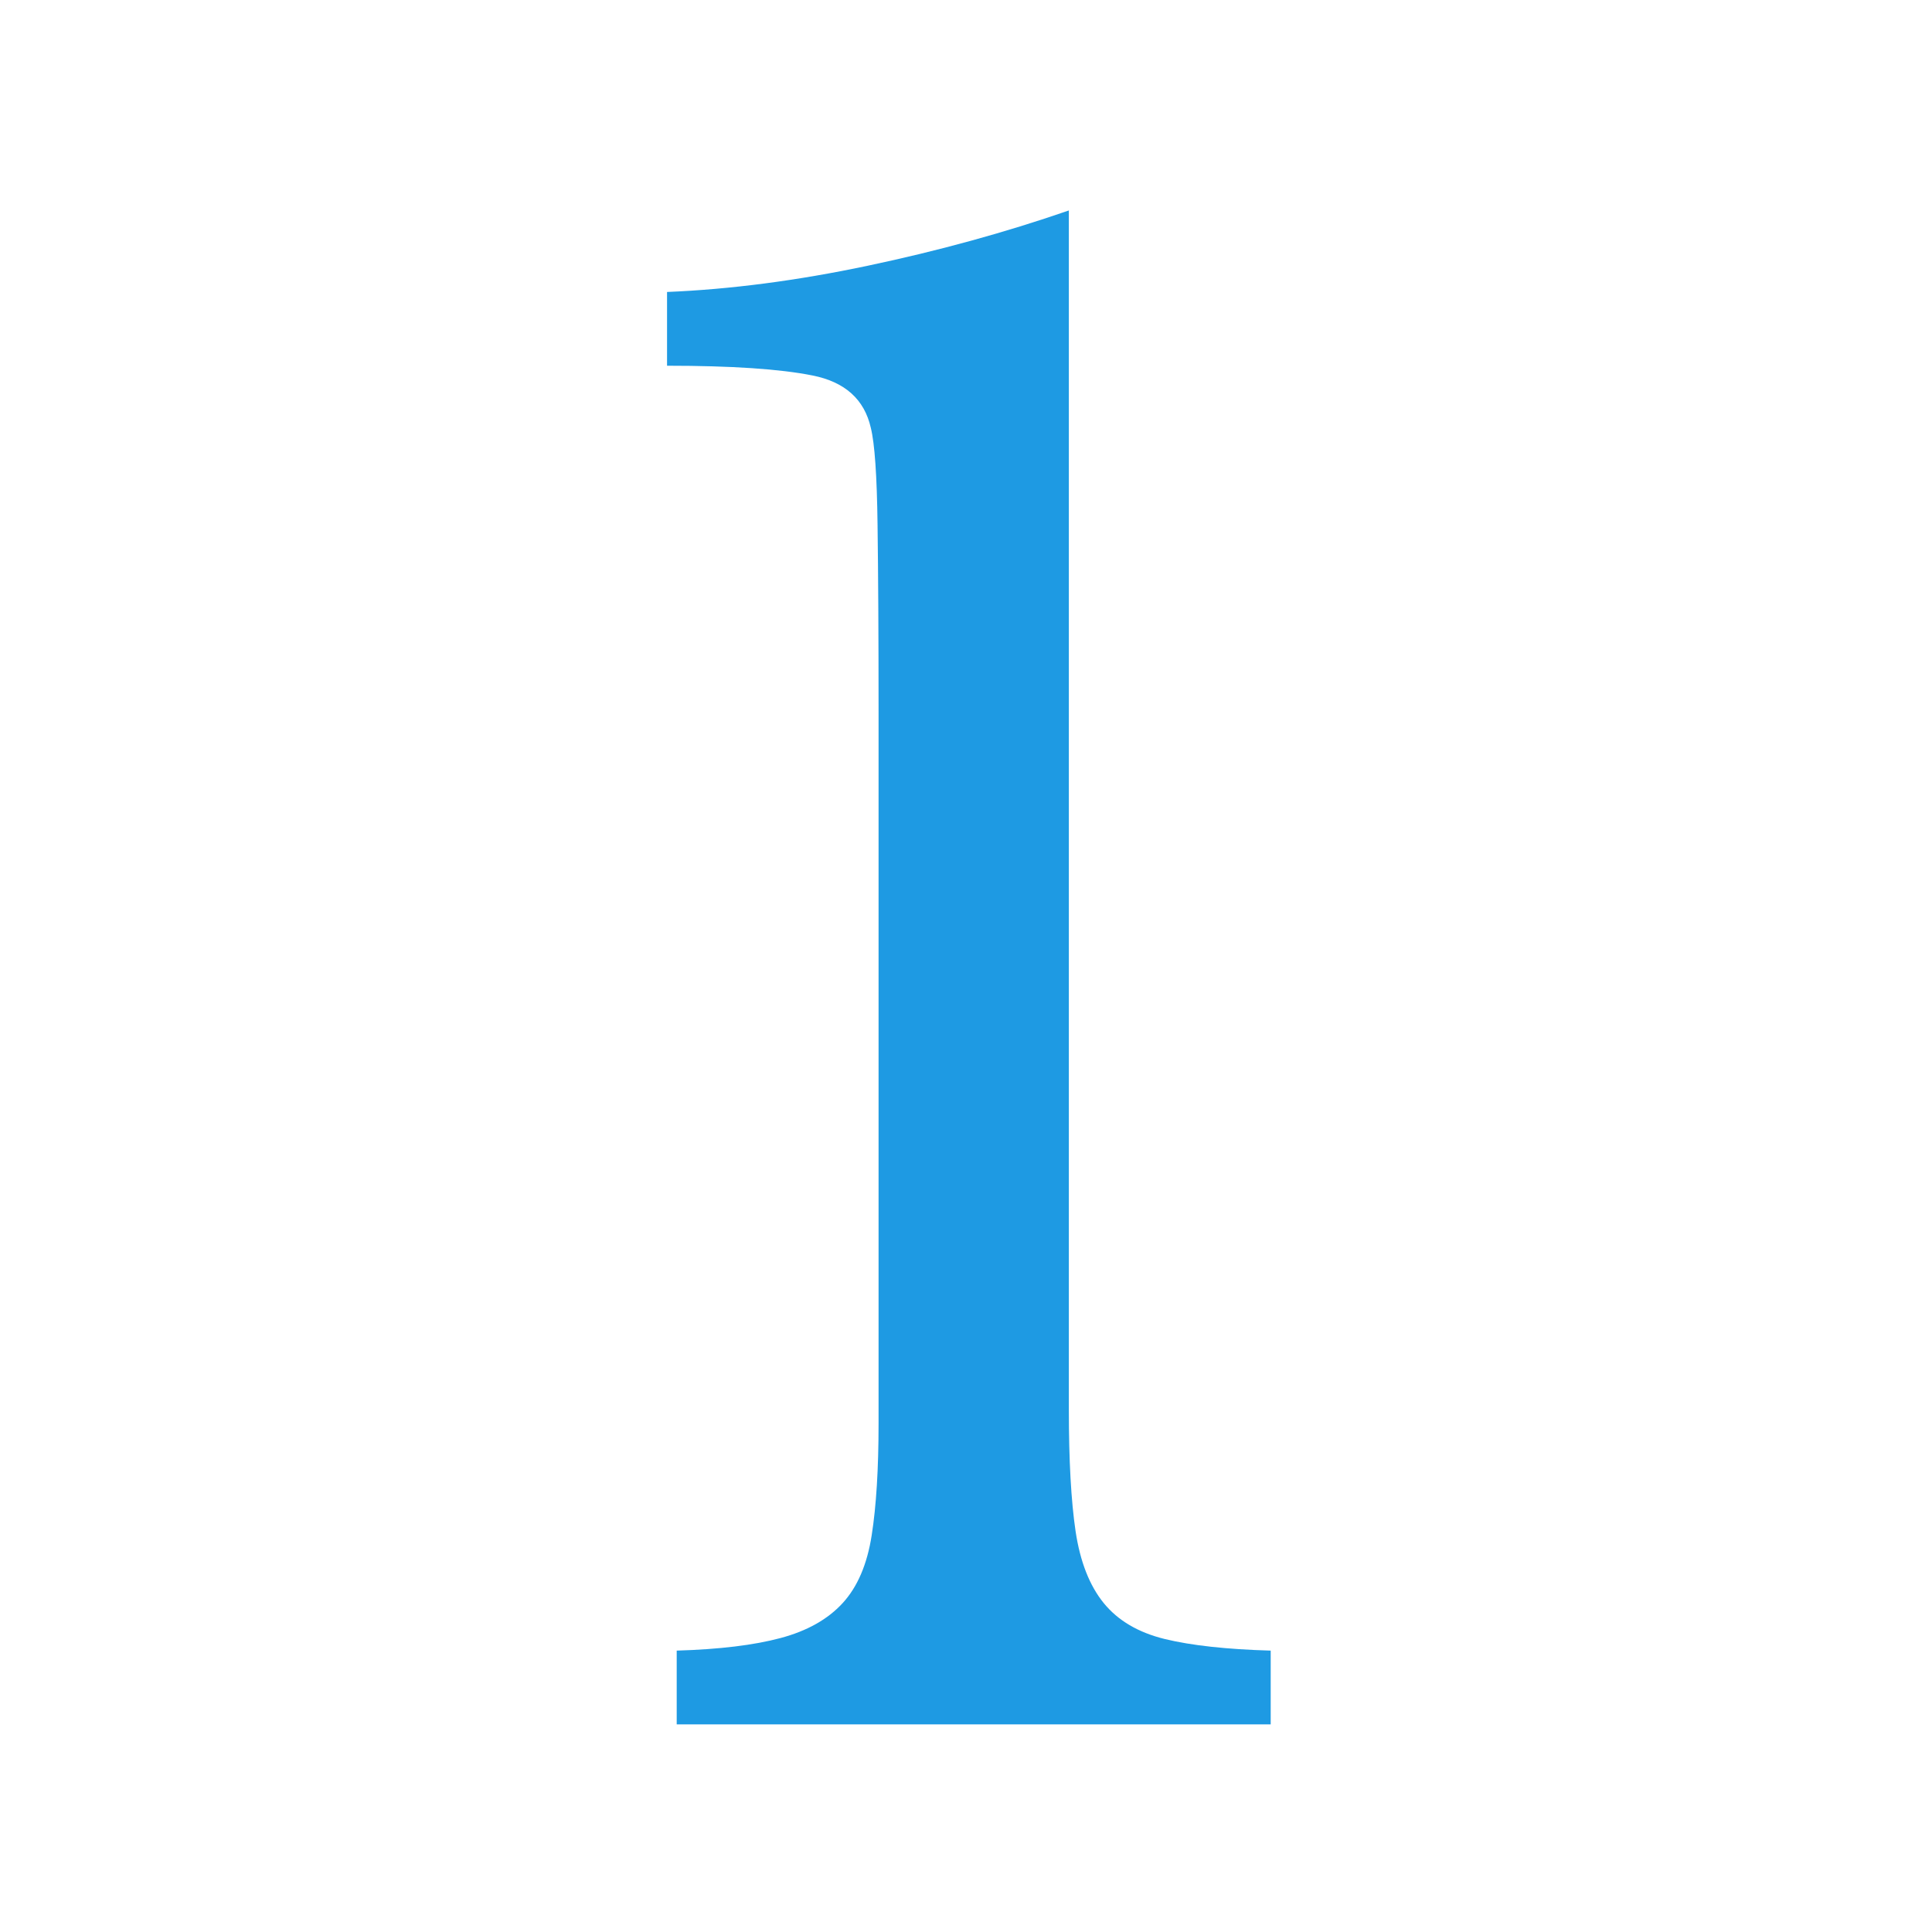<svg xmlns="http://www.w3.org/2000/svg" xmlns:xlink="http://www.w3.org/1999/xlink" width="400" zoomAndPan="magnify" viewBox="0 0 300 300" height="400" preserveAspectRatio="xMidYMid meet" version="1.0"><defs><g/></defs><rect x="-30" width="360" fill="#ffffff" y="-30" height="360" fill-opacity="1"/><rect x="-30" width="360" fill="#ffffff" y="-30" height="360" fill-opacity="1"/><rect x="-30" width="360" fill="#ffffff" y="-30" height="360" fill-opacity="1"/><rect x="-30" width="360" fill="#ffffff" y="-30" height="360" fill-opacity="1"/><g fill="#1e9ae3" fill-opacity="1"><g transform="translate(82.782, 267.759)"><g><path d="M 83.188 -48.828 C 83.188 -40.992 83.535 -34.711 84.234 -29.984 C 84.941 -25.266 86.398 -21.547 88.609 -18.828 C 90.816 -16.117 93.977 -14.258 98.094 -13.25 C 102.219 -12.25 107.695 -11.648 114.531 -11.453 L 114.531 0 L 22.297 0 L 22.297 -11.453 C 28.93 -11.648 34.305 -12.301 38.422 -13.406 C 42.547 -14.508 45.758 -16.316 48.062 -18.828 C 50.375 -21.348 51.879 -24.867 52.578 -29.391 C 53.285 -33.91 53.641 -39.688 53.641 -46.719 L 53.641 -157.328 C 53.641 -168.984 53.586 -178.629 53.484 -186.266 C 53.391 -193.898 53.039 -198.922 52.438 -201.328 C 51.438 -205.742 48.422 -208.453 43.391 -209.453 C 38.367 -210.461 30.836 -210.969 20.797 -210.969 L 20.797 -222.422 C 30.641 -222.828 41.035 -224.188 51.984 -226.5 C 62.941 -228.812 73.344 -231.672 83.188 -235.078 Z M 83.188 -48.828 "/></g></g></g></svg>